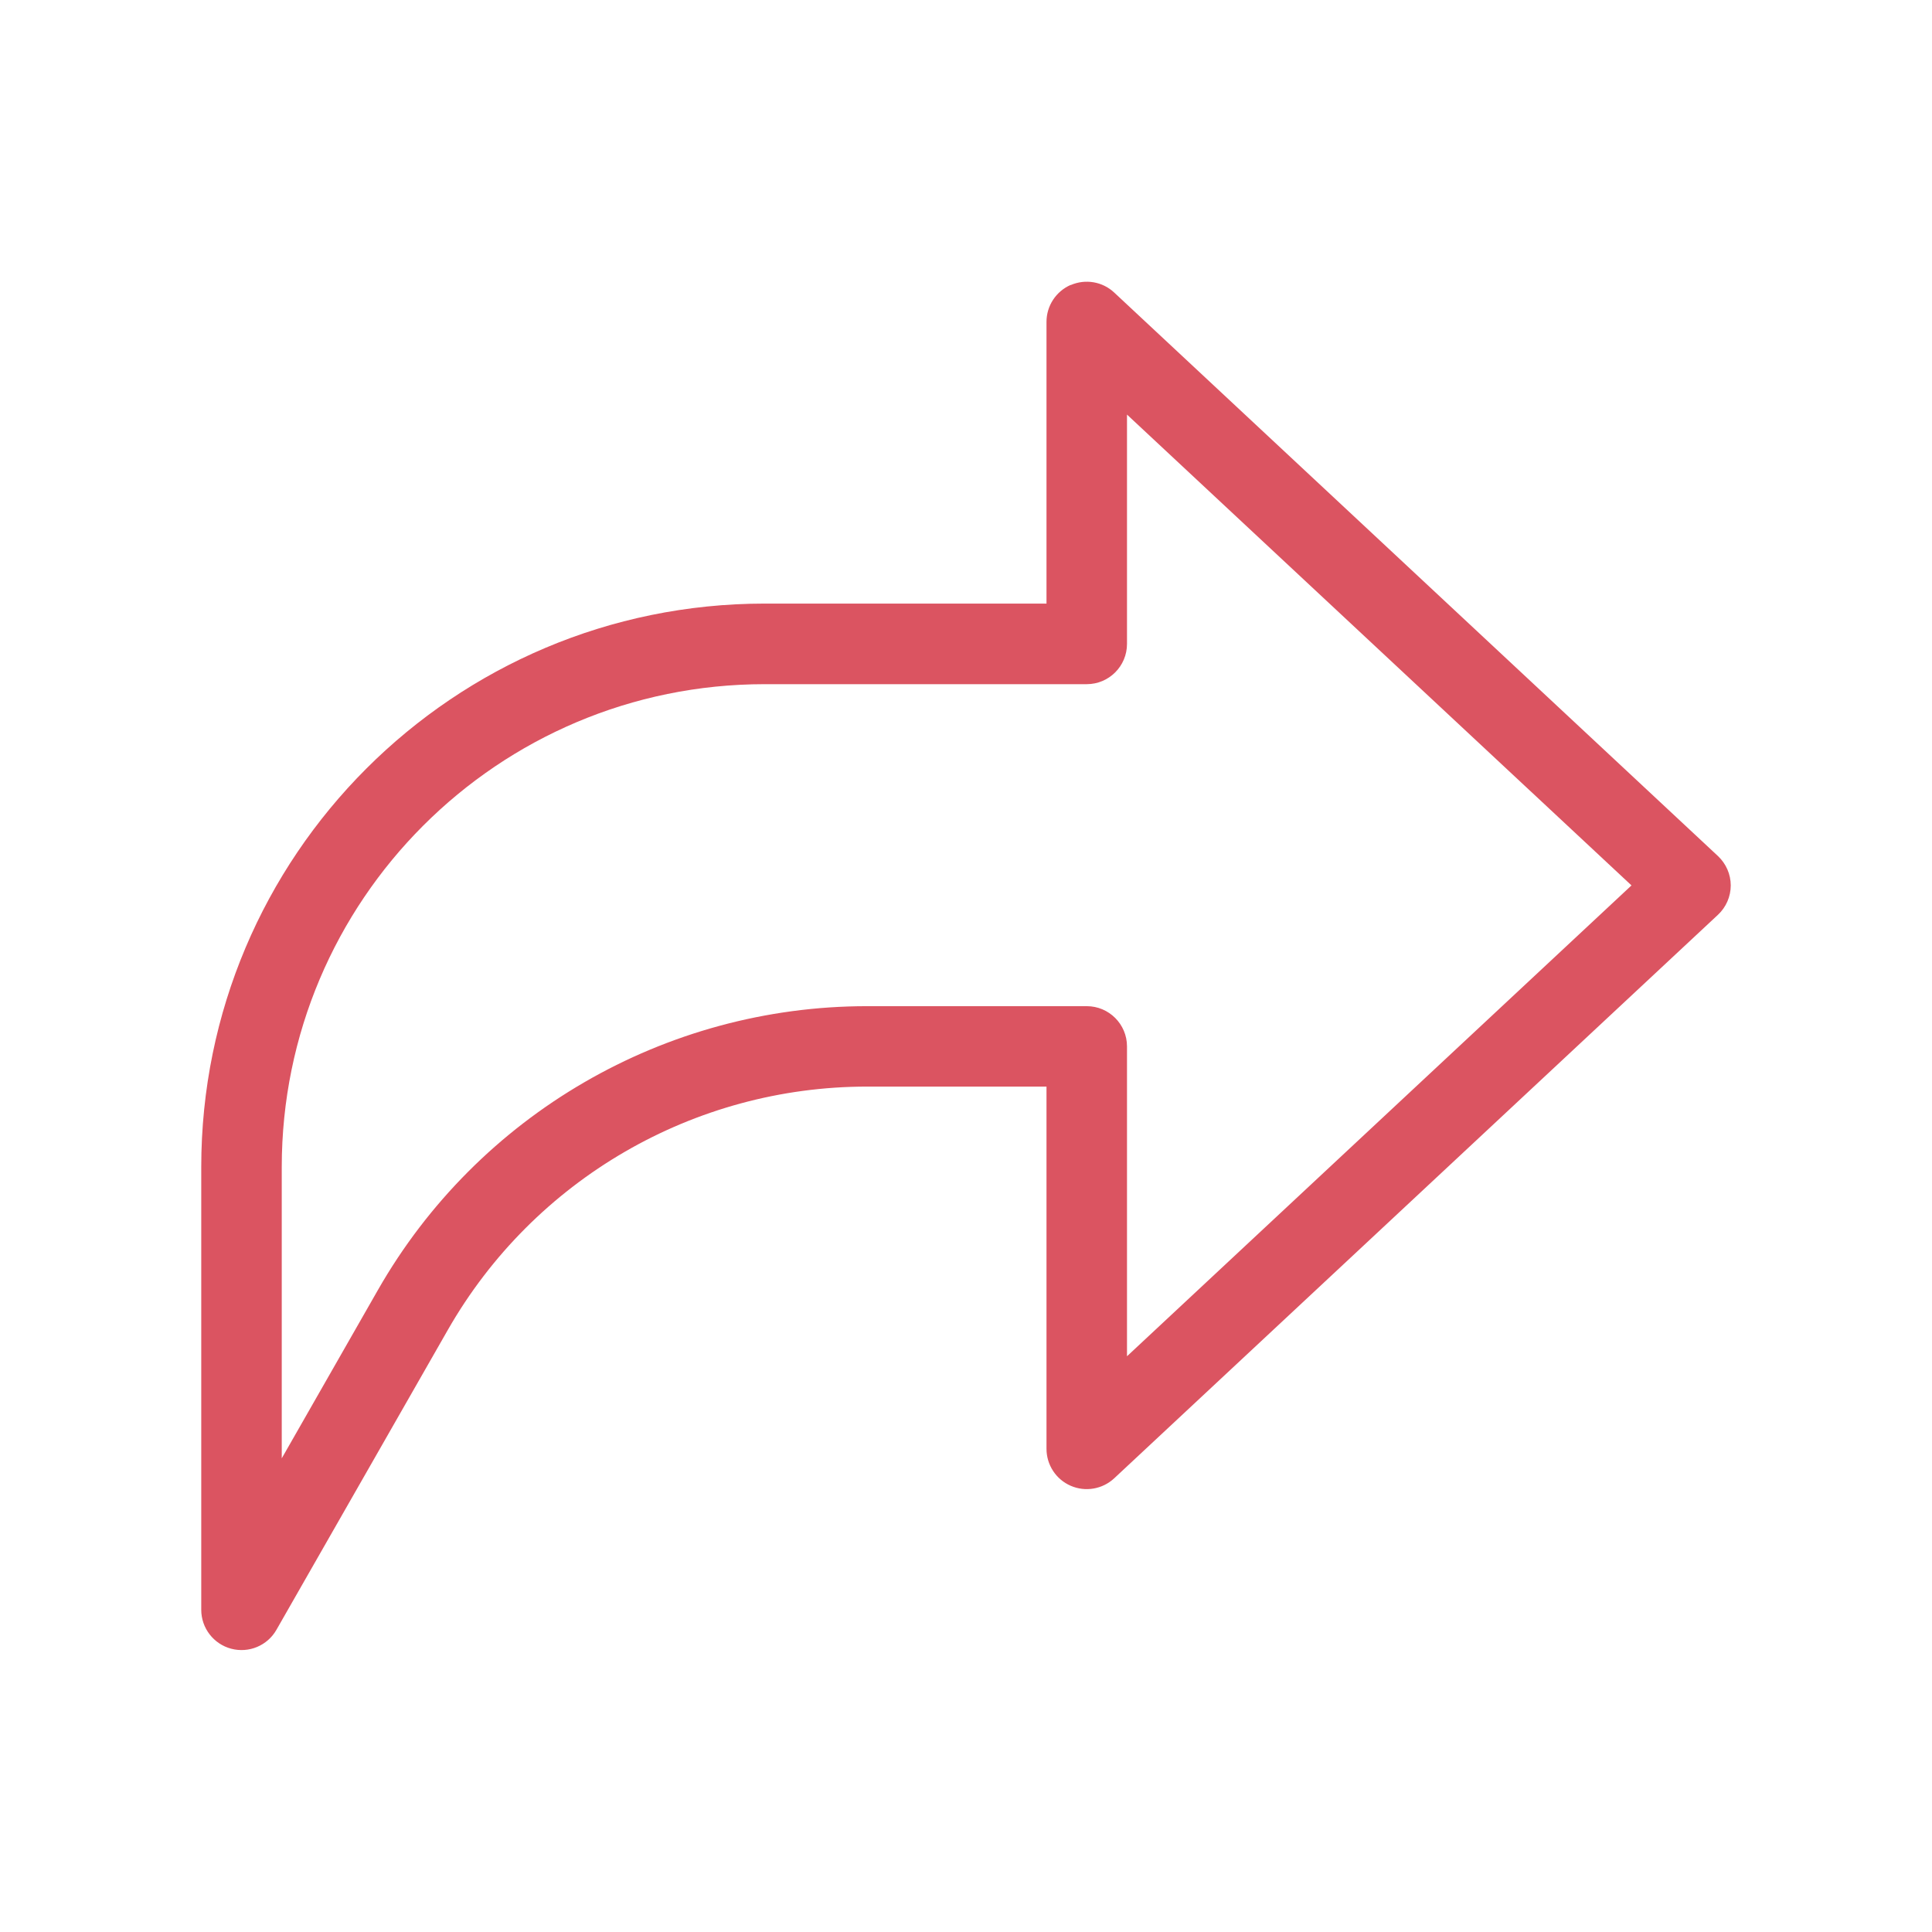 <svg fill="none" height="300" viewBox="0 0 24 24" width="300" xmlns="http://www.w3.org/2000/svg" version="1.1" xmlns:xlink="http://www.w3.org/1999/xlink" xmlns:svgjs="http://svgjs.dev/svgjs"><g width="100%" height="100%" transform="matrix(1,0,0,1,0,0)"><path clip-rule="evenodd" d="m13.301 3.541c.183-.079.395-.043.54.093l7.5 7c.101.095.159.227.159.365s-.058.271-.159.365l-7.5 7c-.146.136-.358.172-.54.093-.183-.079-.301-.26-.301-.459v-4.5h-2.228c-2.153 0-4.141 1.154-5.209 3.023l-2.129 3.725c-.112.197-.343.293-.562.235-.219-.058-.372-.257-.372-.483v-5.5c0-3.866 3.134-7 7-7h3.5v-3.5c0-.199.118-.379.301-.459zm.699 1.609v2.849c0 .276-.224.5-.5.5h-4c-3.314 0-6 2.686-6 6v3.617l1.194-2.09c1.246-2.181 3.566-3.527 6.078-3.527h2.728c.276 0 .5.224.5.5v3.849l6.267-5.849z" fill="#db5461" fill-rule="evenodd" fill-opacity="1" data-original-color="#000000ff" stroke="none" stroke-opacity="1"/></g></svg>